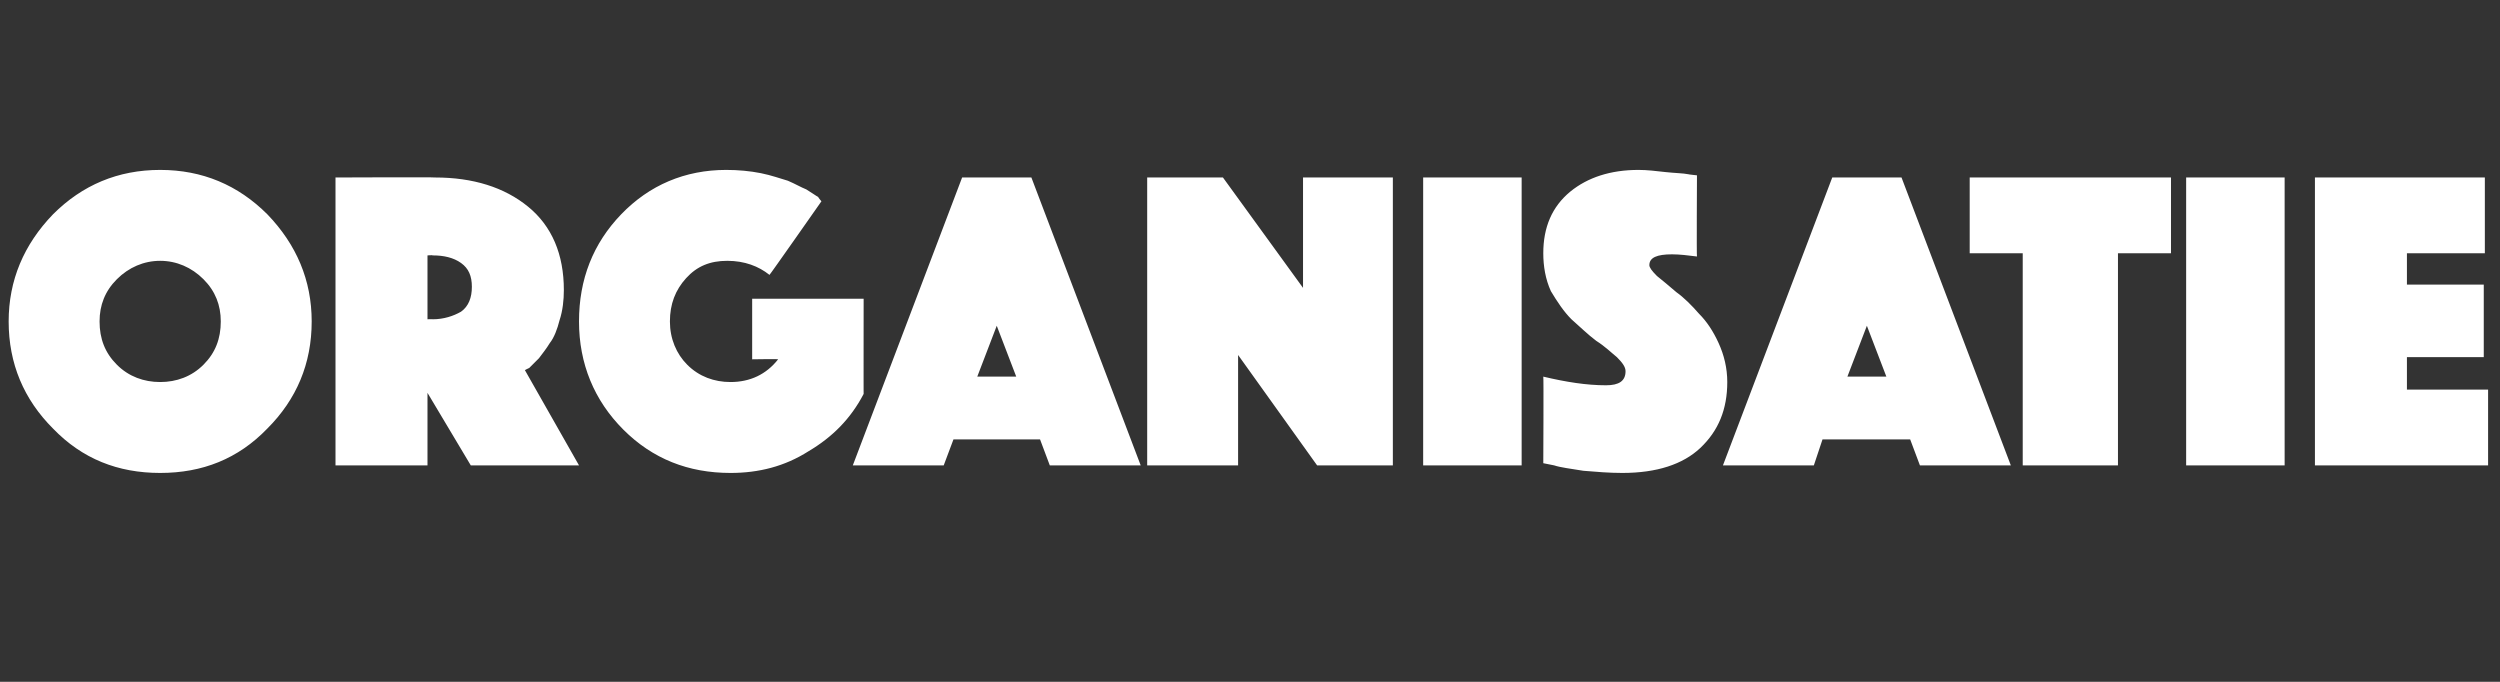 <?xml version="1.0" standalone="no"?><!DOCTYPE svg PUBLIC "-//W3C//DTD SVG 1.1//EN" "http://www.w3.org/Graphics/SVG/1.1/DTD/svg11.dtd"><svg xmlns="http://www.w3.org/2000/svg" version="1.1" width="231px" height="63px" viewBox="0 -4 231 63" style="top:-4px"><rect x="0" y="-4" width="231" height="63" fill="#333333" stroke="none"/>  <desc>Organisatie</desc>  <defs/>  <g id="Polygon69693">    <path d="M 4.9 35.6 C 2.2 32.9 0.8 29.6 0.8 25.7 C 0.8 21.9 2.2 18.6 4.9 15.8 C 7.6 13.1 10.9 11.7 14.8 11.7 C 18.7 11.7 22 13.1 24.7 15.8 C 27.4 18.6 28.8 21.9 28.8 25.7 C 28.8 29.6 27.4 32.9 24.7 35.6 C 22 38.4 18.7 39.7 14.8 39.7 C 10.9 39.7 7.6 38.4 4.9 35.6 Z M 10.8 21.8 C 9.7 22.9 9.2 24.2 9.2 25.7 C 9.2 27.3 9.7 28.6 10.8 29.7 C 11.9 30.8 13.3 31.3 14.8 31.3 C 16.3 31.3 17.7 30.8 18.8 29.7 C 19.9 28.6 20.4 27.3 20.4 25.7 C 20.4 24.2 19.9 22.9 18.8 21.8 C 17.7 20.7 16.3 20.1 14.8 20.1 C 13.3 20.1 11.9 20.7 10.8 21.8 Z M 31 39 L 31 12.4 C 31 12.4 40.19 12.36 40.2 12.4 C 43.7 12.4 46.6 13.3 48.8 15.1 C 51 16.9 52.1 19.5 52.1 22.8 C 52.1 23.7 52 24.7 51.7 25.6 C 51.5 26.4 51.2 27.2 50.8 27.7 C 50.5 28.2 50.1 28.7 49.8 29.1 C 49.4 29.5 49.1 29.8 48.9 30 C 48.87 30 48.5 30.2 48.5 30.2 L 53.5 39 L 43.5 39 L 39.5 32.3 L 39.5 39 L 31 39 Z M 39.5 19.6 L 39.5 25.5 C 39.5 25.5 39.95 25.48 40 25.5 C 41 25.5 41.9 25.2 42.6 24.8 C 43.3 24.3 43.6 23.5 43.6 22.5 C 43.6 21.5 43.3 20.8 42.6 20.3 C 41.9 19.8 41 19.6 40 19.6 C 39.95 19.56 39.5 19.6 39.5 19.6 Z M 75.9 14.6 C 75.9 14.6 71.11 21.44 71.1 21.4 C 70.1 20.6 68.8 20.1 67.2 20.1 C 65.6 20.1 64.4 20.6 63.4 21.7 C 62.4 22.8 61.9 24.1 61.9 25.7 C 61.9 27.3 62.5 28.7 63.5 29.7 C 64.6 30.8 66 31.3 67.5 31.3 C 69.3 31.3 70.8 30.6 71.9 29.2 C 71.91 29.16 69.5 29.2 69.5 29.2 L 69.5 23.6 L 79.8 23.6 C 79.8 23.6 79.79 32.44 79.8 32.4 C 78.6 34.7 76.9 36.4 74.7 37.7 C 72.5 39.1 70.1 39.7 67.5 39.7 C 63.6 39.7 60.3 38.4 57.6 35.7 C 54.9 33 53.5 29.6 53.5 25.7 C 53.5 21.8 54.8 18.5 57.4 15.8 C 60 13.1 63.3 11.7 67.1 11.7 C 68.2 11.7 69.3 11.8 70.3 12 C 71.3 12.2 72.1 12.5 72.8 12.7 C 73.5 13 74 13.3 74.5 13.5 C 75 13.8 75.4 14.1 75.6 14.2 C 75.59 14.24 75.9 14.6 75.9 14.6 Z M 78.8 39 L 88.9 12.4 L 95.3 12.4 L 105.4 39 L 97 39 L 96.1 36.6 L 88.1 36.6 L 87.2 39 L 78.8 39 Z M 90.3 30.8 L 93.9 30.8 L 92.1 26.1 L 90.3 30.8 Z M 106 39 L 106 12.4 L 113 12.4 L 120.4 22.6 L 120.4 12.4 L 128.7 12.4 L 128.7 39 L 121.7 39 L 114.4 28.8 L 114.4 39 L 106 39 Z M 131.5 39 L 131.5 12.4 L 140.6 12.4 L 140.6 39 L 131.5 39 Z M 142.6 38.8 C 142.6 38.8 142.64 30.76 142.6 30.8 C 144.7 31.3 146.6 31.6 148.4 31.6 C 149.6 31.6 150.2 31.2 150.2 30.3 C 150.2 29.9 149.9 29.5 149.4 29 C 148.9 28.6 148.3 28 147.5 27.5 C 146.7 26.9 146 26.2 145.2 25.5 C 144.5 24.8 143.9 23.9 143.3 22.9 C 142.8 21.8 142.6 20.6 142.6 19.4 C 142.6 17 143.4 15.1 145.1 13.7 C 146.7 12.4 148.8 11.7 151.4 11.7 C 152.2 11.7 153 11.8 153.9 11.9 C 154.8 12 155.5 12 156 12.1 C 156 12.12 156.8 12.2 156.8 12.2 C 156.8 12.2 156.76 19.72 156.8 19.7 C 156 19.6 155.2 19.5 154.5 19.5 C 153.1 19.5 152.4 19.8 152.4 20.5 C 152.4 20.7 152.6 21 153.1 21.5 C 153.6 21.9 154.2 22.4 154.9 23 C 155.6 23.5 156.3 24.2 157 25 C 157.7 25.7 158.3 26.6 158.8 27.7 C 159.3 28.8 159.6 30 159.6 31.3 C 159.6 33.8 158.8 35.8 157.1 37.4 C 155.5 38.9 153.1 39.7 149.9 39.7 C 148.7 39.7 147.5 39.6 146.3 39.5 C 145.1 39.3 144.2 39.2 143.6 39 C 143.56 39 142.6 38.8 142.6 38.8 Z M 159.2 39 L 169.3 12.4 L 175.7 12.4 L 185.8 39 L 177.4 39 L 176.5 36.6 L 168.4 36.6 L 167.6 39 L 159.2 39 Z M 170.7 30.8 L 174.3 30.8 L 172.5 26.1 L 170.7 30.8 Z M 186.9 39 L 186.9 19.4 L 182 19.4 L 182 12.4 L 200.6 12.4 L 200.6 19.4 L 195.7 19.4 L 195.7 39 L 186.9 39 Z M 202 39 L 202 12.4 L 211.1 12.4 L 211.1 39 L 202 39 Z M 213.9 39 L 213.9 12.4 L 229.6 12.4 L 229.6 19.4 L 222.4 19.4 L 222.4 22.3 L 229.5 22.3 L 229.5 29 L 222.4 29 L 222.4 32 L 229.9 32 L 229.9 39 L 213.9 39 Z " stroke="none" fill="#fff"/>  </g></svg>